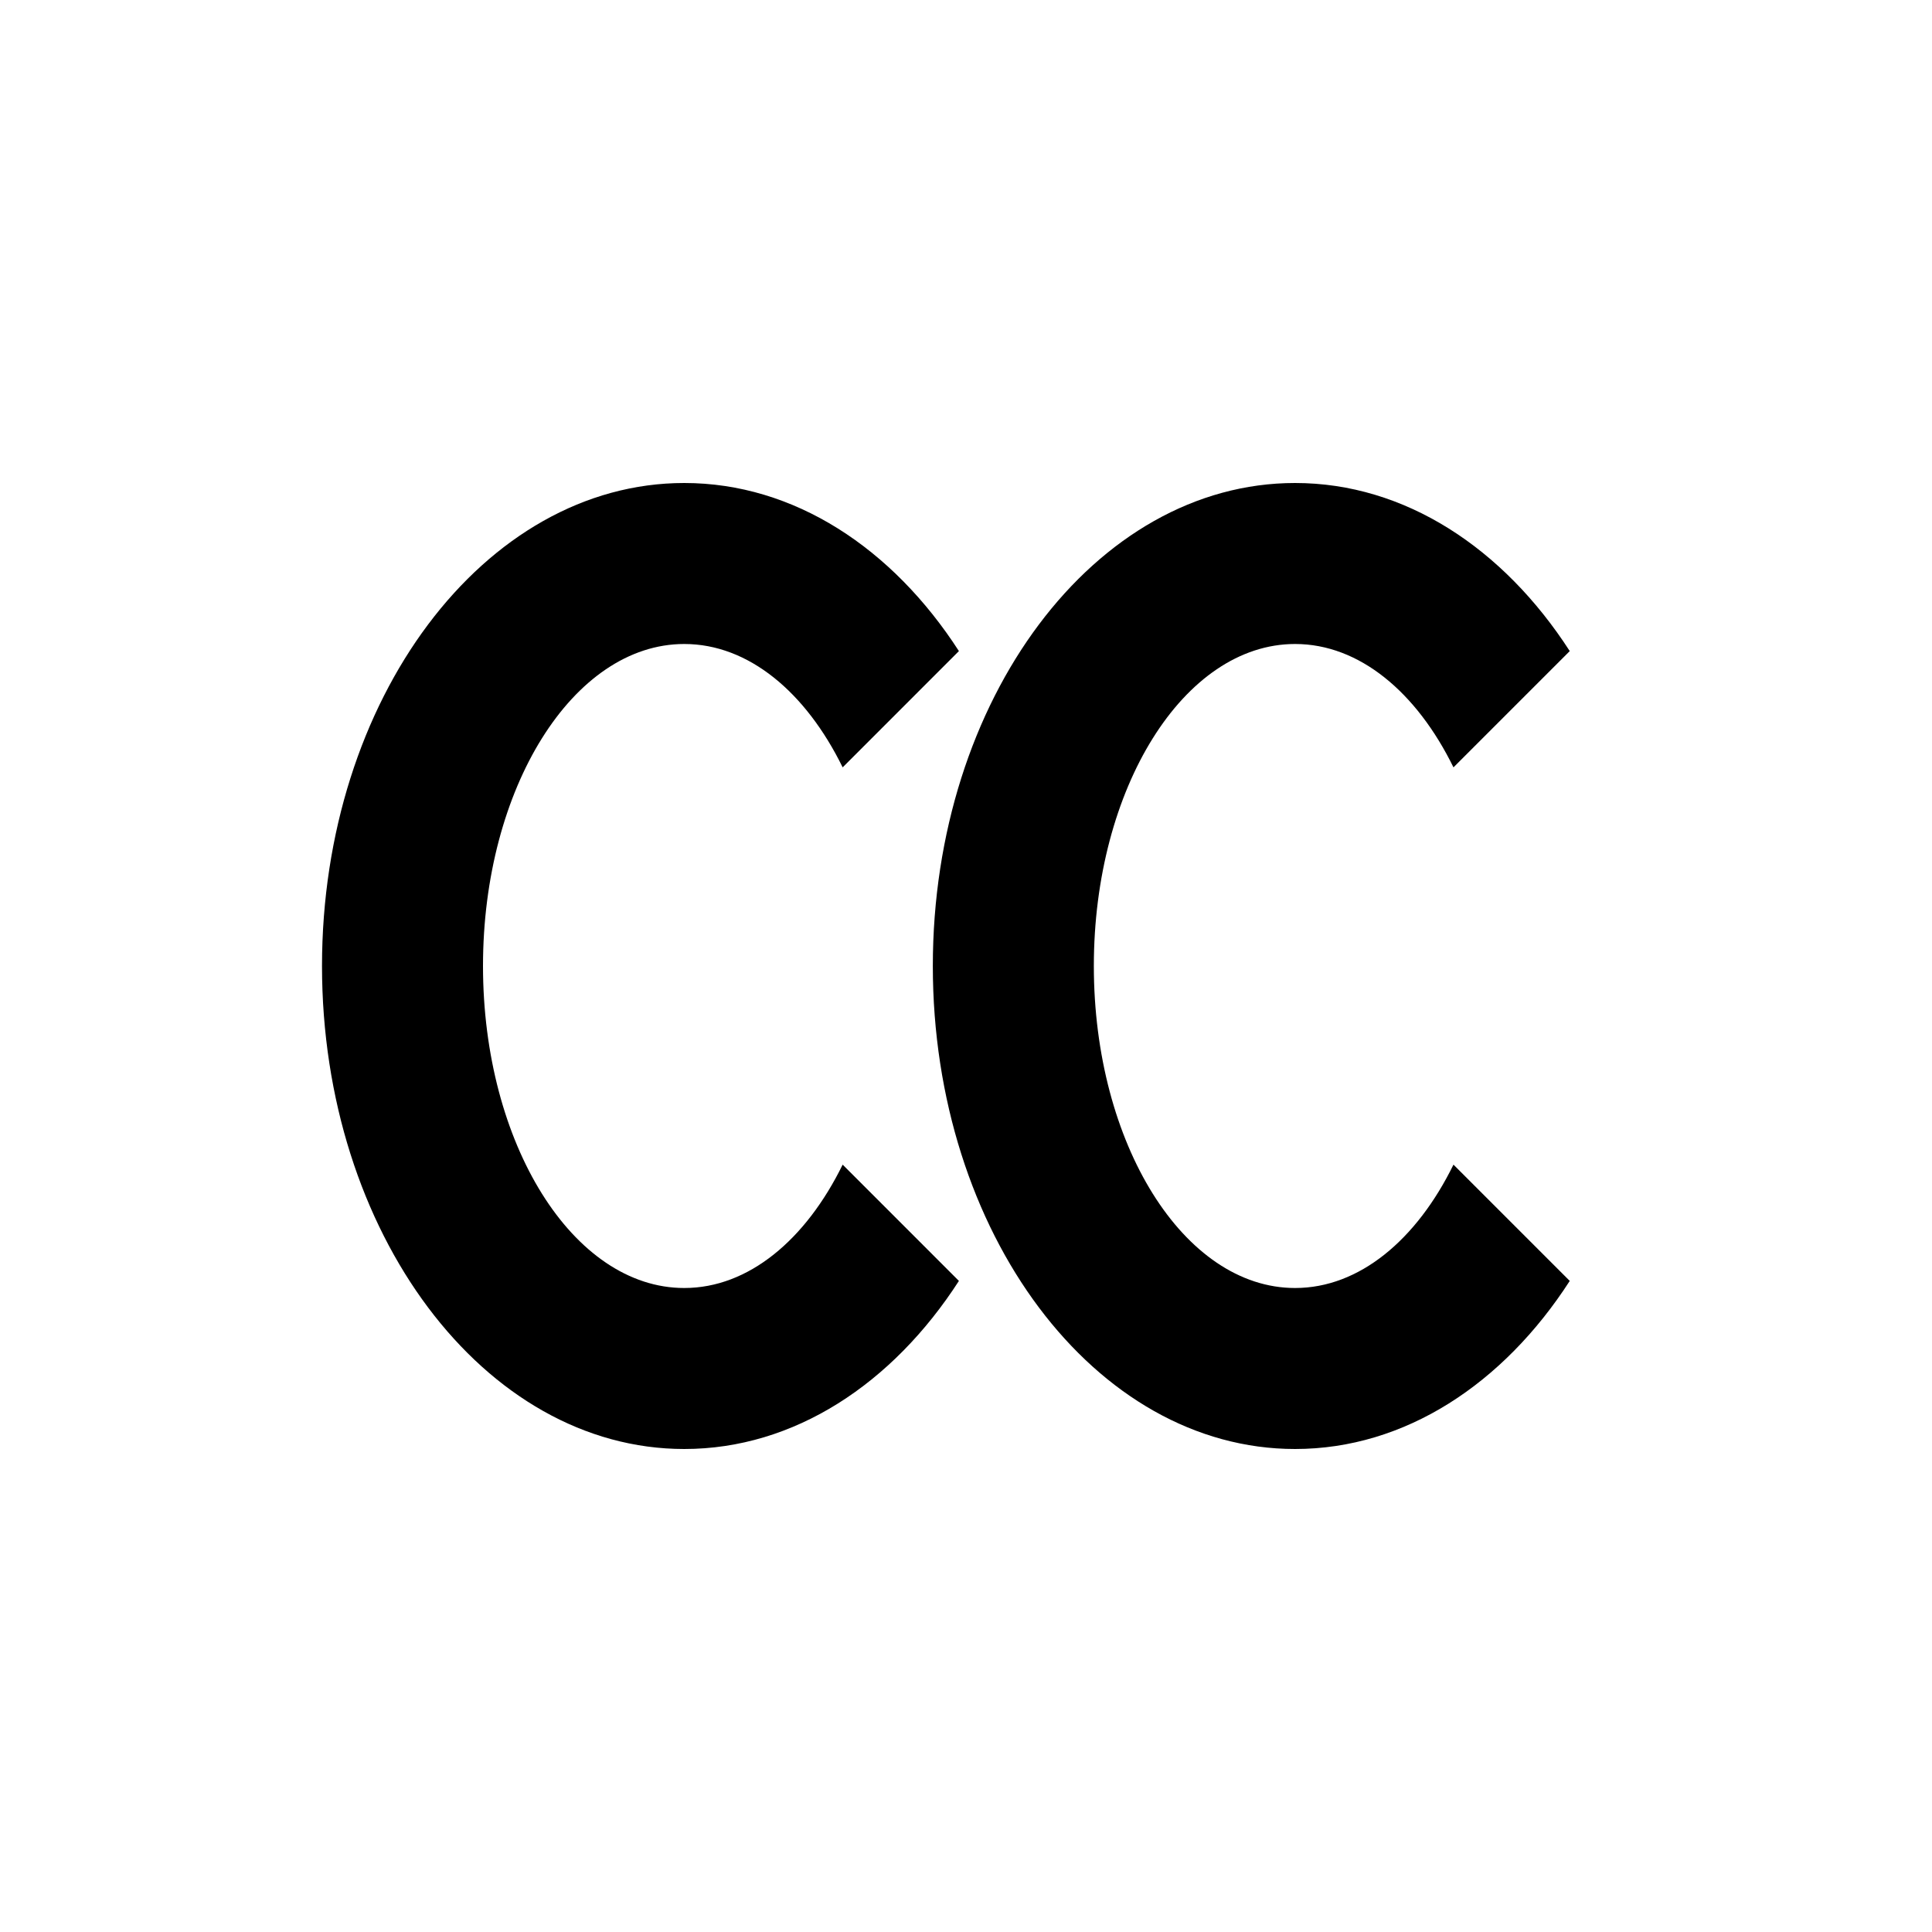 <?xml version="1.0" encoding="utf-8"?>
<!DOCTYPE svg PUBLIC "-//W3C//DTD SVG 1.1//EN" "http://www.w3.org/Graphics/SVG/1.1/DTD/svg11.dtd">
<!-- Скачано с сайта svg4.ru / Downloaded from svg4.ru -->
<svg width="800px" height="800px" viewBox="0 0 76 76" xmlns="http://www.w3.org/2000/svg" xmlns:xlink="http://www.w3.org/1999/xlink" version="1.1" baseProfile="full" enable-background="new 0 0 76.00 76.00" xml:space="preserve">
	<path fill="#000000" fill-opacity="1" stroke-width="0.2" stroke-linejoin="round" d="M 26.917,19C 31.237,19 35.108,21.564 37.721,25.612L 33.148,30.186C 31.698,27.231 29.446,25.333 26.917,25.333C 22.544,25.333 19,31.004 19,38C 19,44.996 22.544,50.667 26.917,50.667C 29.446,50.667 31.698,48.769 33.148,45.814L 37.721,50.388C 35.108,54.437 31.237,57 26.917,57C 19.047,57 12.667,48.493 12.667,38C 12.667,27.507 19.047,19 26.917,19 Z M 50.945,19C 55.266,19 59.137,21.564 61.75,25.612L 57.176,30.186C 55.727,27.231 53.474,25.333 50.945,25.333C 46.573,25.333 43.029,31.004 43.029,38C 43.029,44.996 46.573,50.667 50.945,50.667C 53.474,50.667 55.727,48.769 57.176,45.814L 61.75,50.388C 59.137,54.437 55.266,57 50.945,57C 43.075,57 36.695,48.493 36.695,38C 36.695,27.507 43.075,19 50.945,19 Z "/>
</svg>
